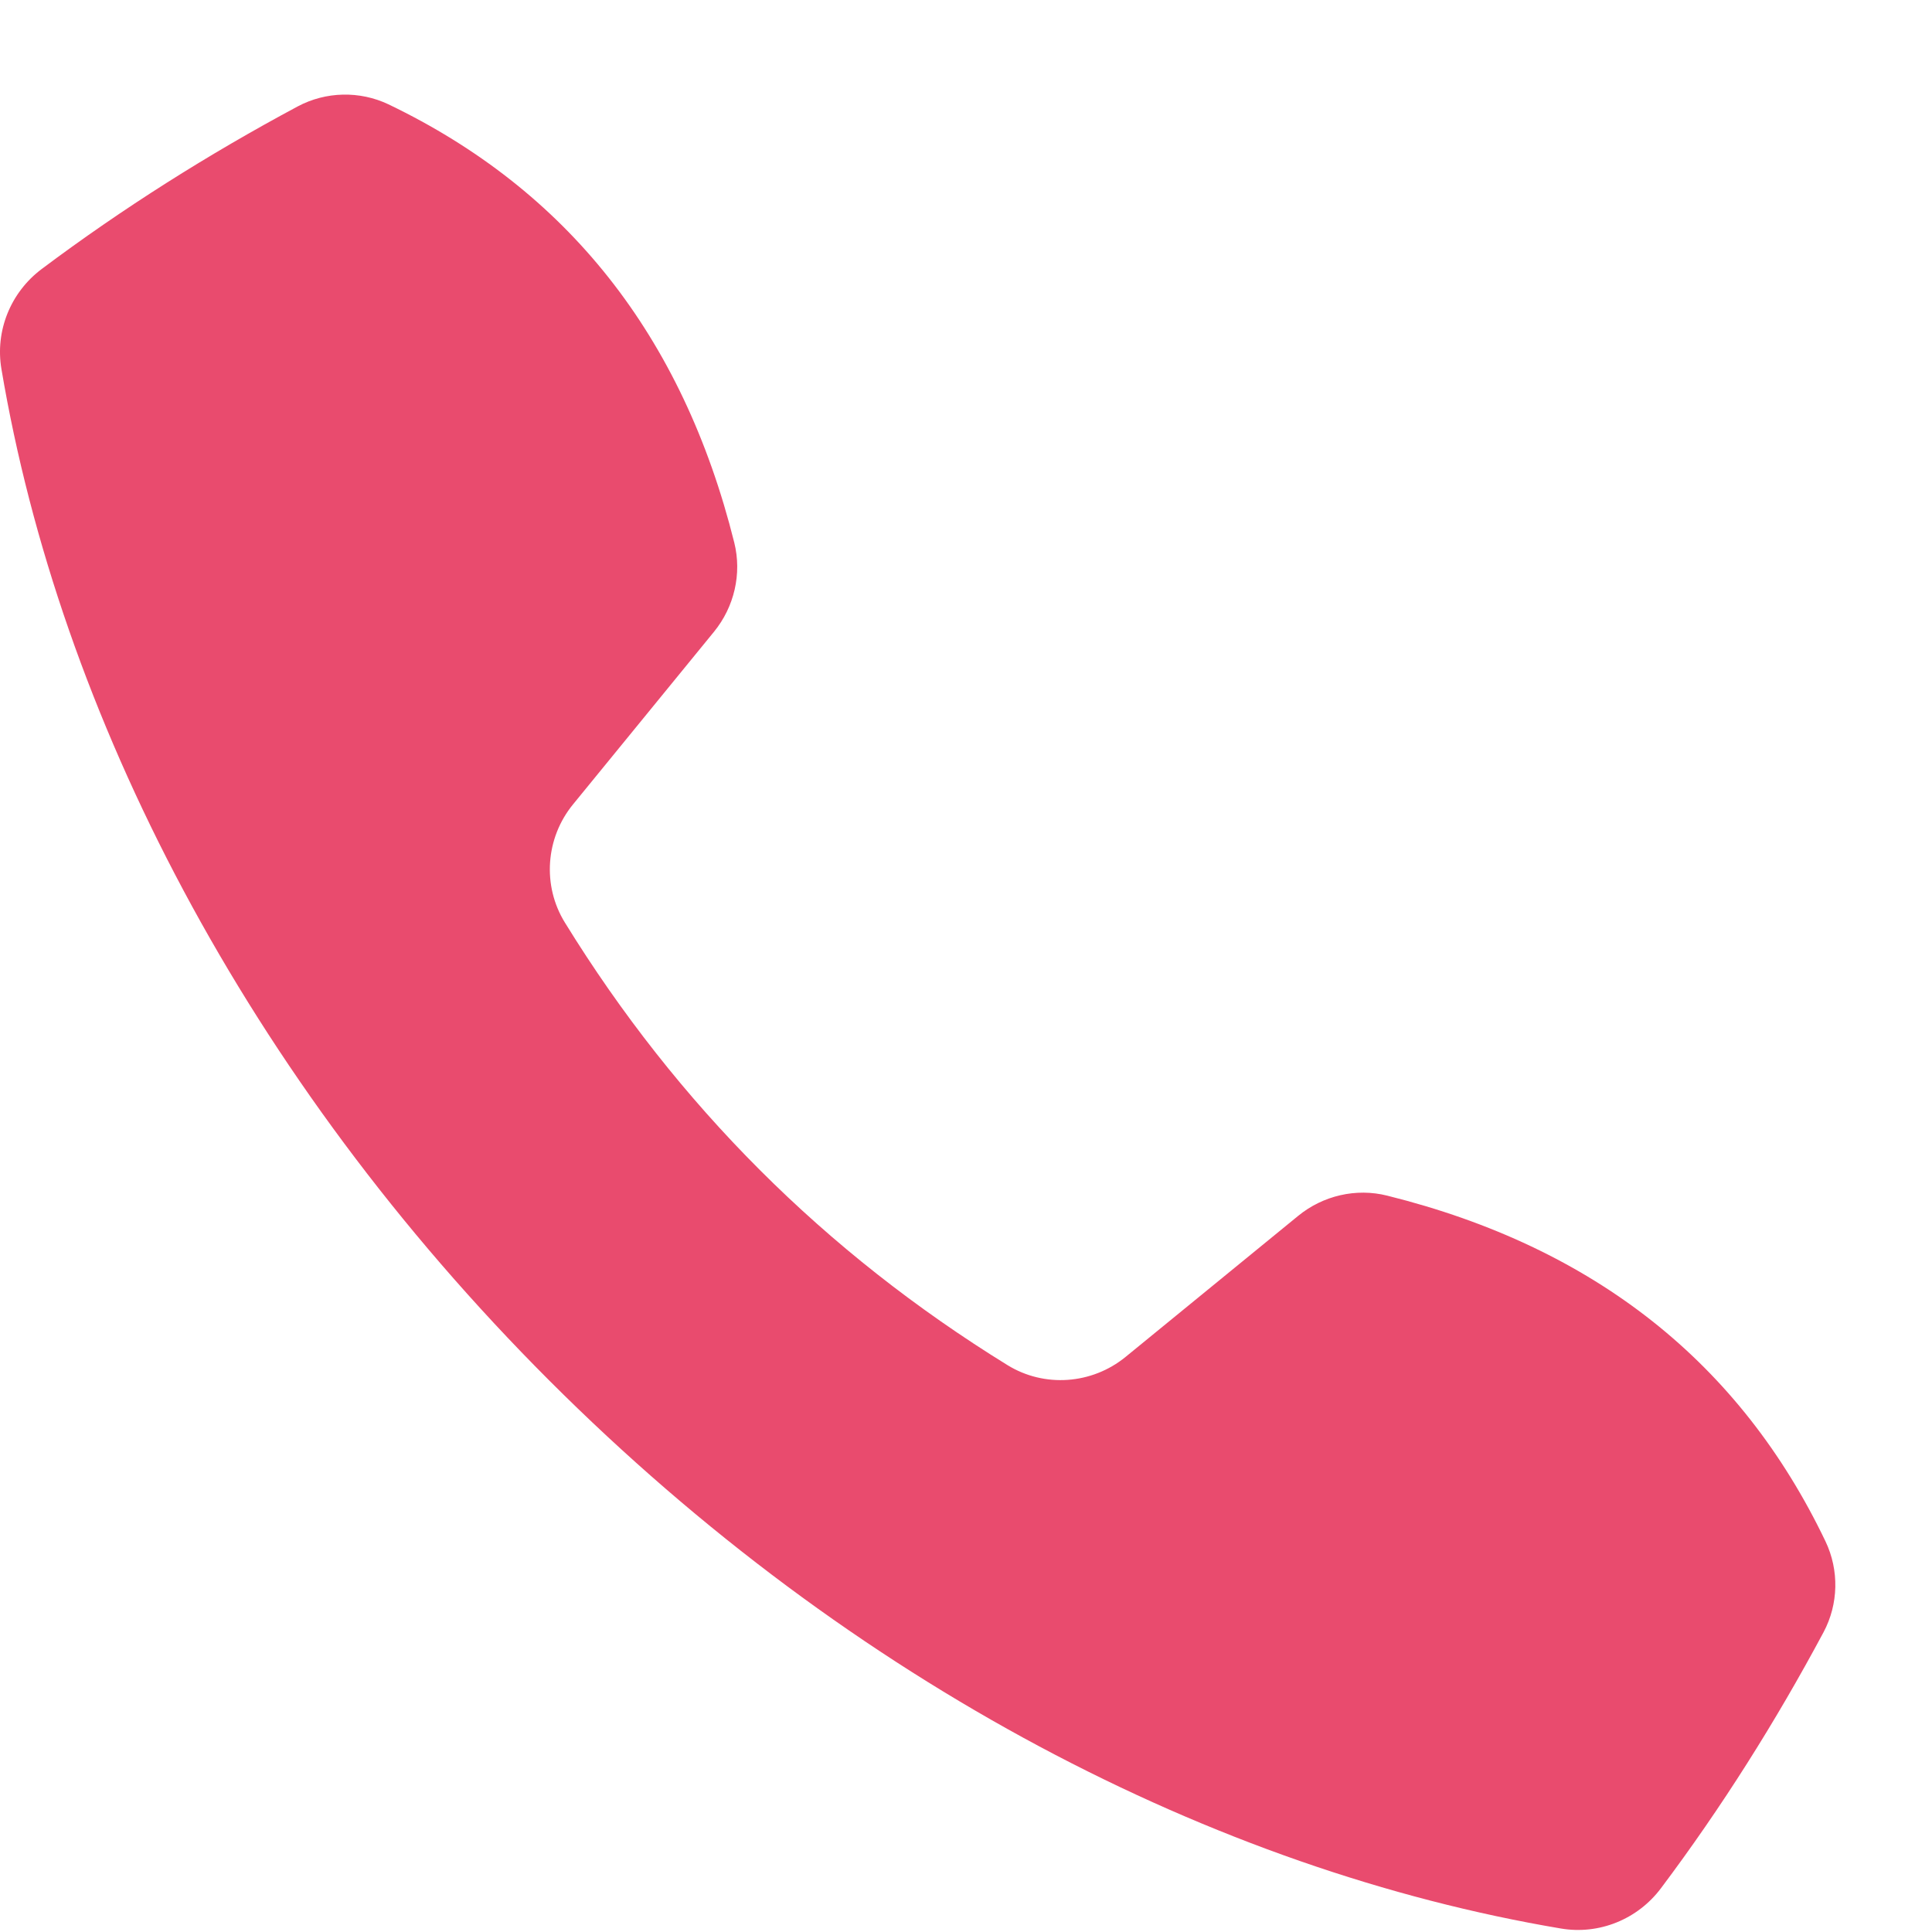 <svg width="16" height="16" viewBox="0 0 16 16" fill="none" xmlns="http://www.w3.org/2000/svg">
<path d="M15.118 12.765C14.413 11.292 13.209 10.33 11.489 9.902C11.231 9.837 10.956 9.901 10.75 10.07L9.322 11.237C9.043 11.465 8.649 11.494 8.343 11.305C6.832 10.373 5.609 9.151 4.678 7.64C4.489 7.334 4.518 6.939 4.746 6.661L5.913 5.232C6.081 5.026 6.145 4.752 6.081 4.494C5.652 2.774 4.69 1.571 3.217 0.864C2.979 0.751 2.699 0.757 2.466 0.881C1.726 1.277 1.016 1.725 0.345 2.228C0.088 2.421 -0.042 2.74 0.012 3.057C0.494 5.915 2.039 8.922 4.549 11.433C7.06 13.944 10.067 15.489 12.926 15.971C13.243 16.025 13.562 15.895 13.755 15.638C14.259 14.967 14.706 14.257 15.102 13.517C15.226 13.284 15.232 13.004 15.118 12.765Z" fill="#E94B6E"/>
</svg>
